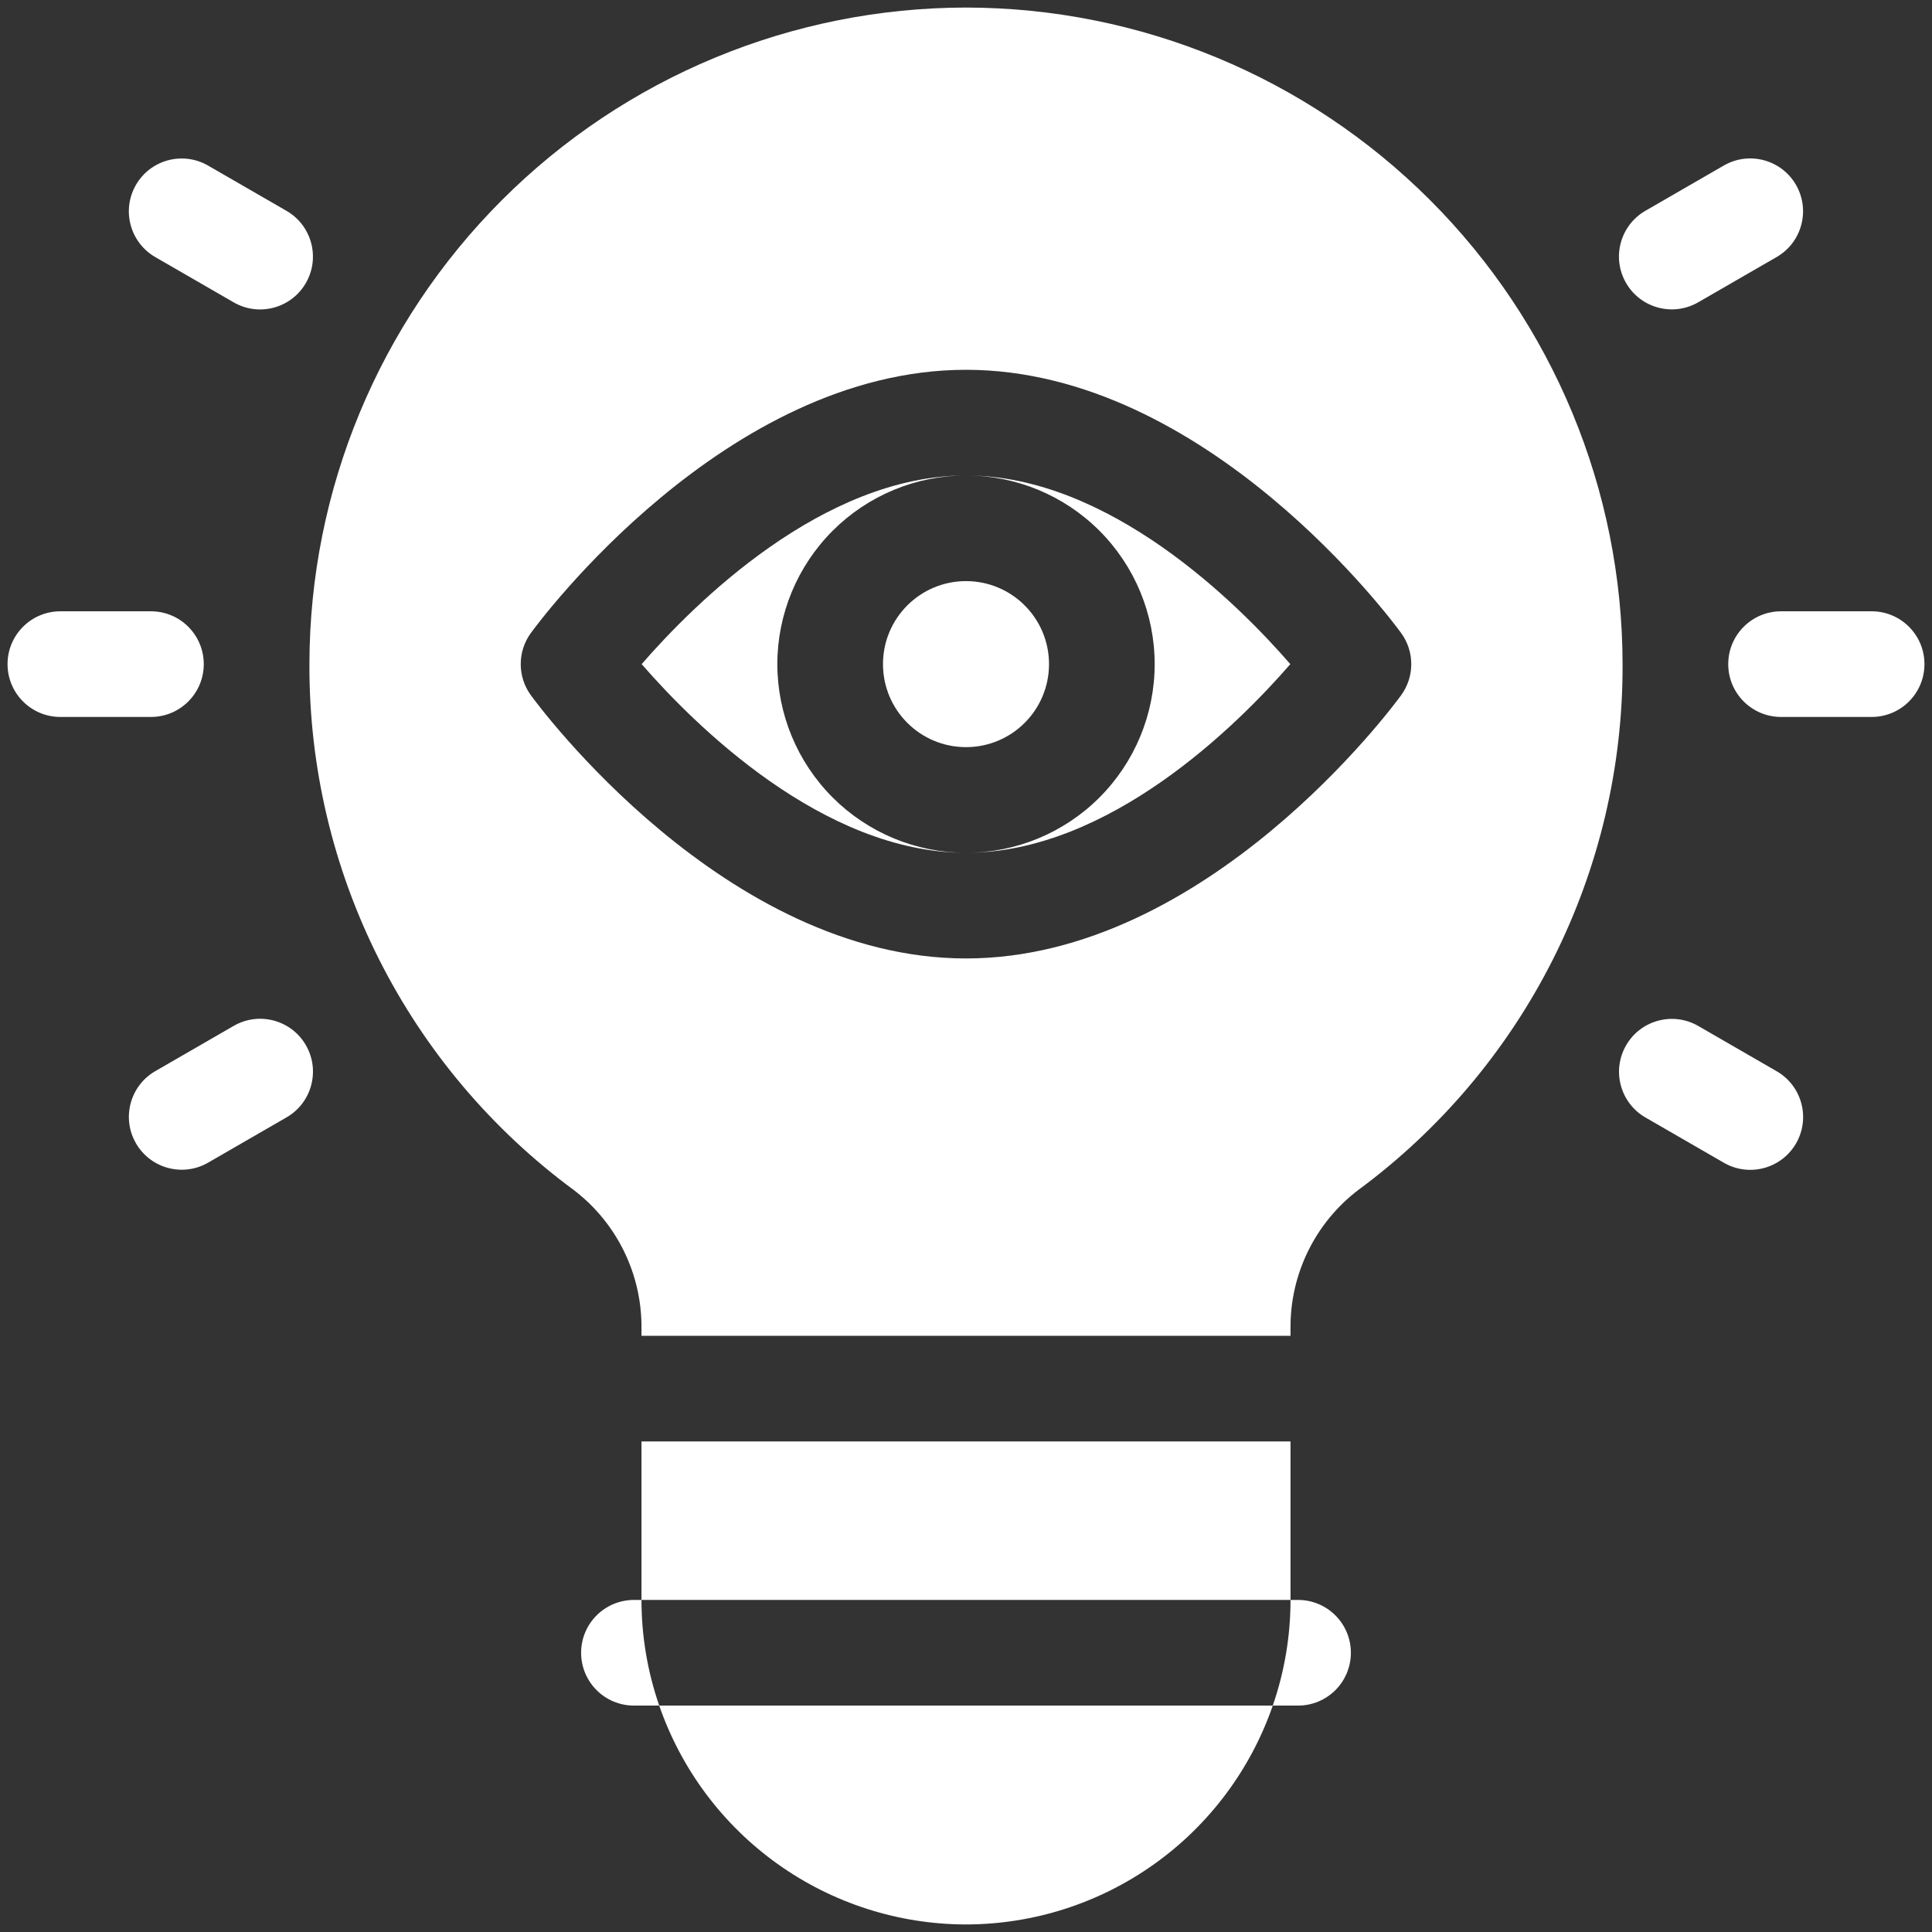<svg xmlns="http://www.w3.org/2000/svg" width="180" height="180" viewBox="0 0 180 180" fill="none"><rect x="0" y="0" width="180" height="180" fill="#333333" stroke="none"/><g clip-path="url(#clip0_157_3150)"><path d="M14.062 56.953H5.625C2.907 56.953 0.703 59.157 0.703 61.875C0.703 64.593 2.907 66.797 5.625 66.797H14.062C16.781 66.797 18.984 64.593 18.984 61.875C18.984 59.157 16.781 56.953 14.062 56.953Z" fill="white"></path><path d="M174.375 56.953H165.938C163.219 56.953 161.016 59.157 161.016 61.875C161.016 64.593 163.219 66.797 165.938 66.797H174.375C177.093 66.797 179.297 64.593 179.297 61.875C179.297 59.157 177.093 56.953 174.375 56.953Z" fill="white"></path><path d="M160.604 15.421L153.297 19.64C150.943 20.999 150.136 24.009 151.496 26.363C152.855 28.717 155.865 29.523 158.219 28.164L165.526 23.946C167.88 22.587 168.686 19.576 167.327 17.222C165.968 14.868 162.958 14.062 160.604 15.421Z" fill="white"></path><path d="M21.776 95.577L14.469 99.796C12.115 101.155 11.308 104.165 12.667 106.519C14.026 108.873 17.037 109.68 19.39 108.321L26.697 104.102C29.051 102.743 29.858 99.733 28.499 97.379C27.14 95.025 24.13 94.218 21.776 95.577Z" fill="white"></path><path d="M19.388 15.427C17.034 14.068 14.024 14.874 12.665 17.228C11.306 19.582 12.112 22.592 14.466 23.952L21.773 28.17C24.127 29.529 27.137 28.723 28.496 26.369C29.855 24.015 29.049 21.005 26.695 19.646L19.388 15.427Z" fill="white"></path><path d="M158.224 95.588C155.87 94.229 152.86 95.035 151.501 97.389C150.142 99.743 150.948 102.754 153.302 104.113L160.609 108.332C162.963 109.691 165.973 108.884 167.333 106.53C168.692 104.176 167.885 101.166 165.531 99.807L158.224 95.588Z" fill="white"></path><path d="M59.766 134.297H120.234V149.062H59.766V134.297Z" fill="white"></path><path d="M90 179.297C96.292 179.288 102.425 177.32 107.547 173.666C112.669 170.012 116.525 164.853 118.581 158.906H61.419C63.475 164.853 67.331 170.012 72.453 173.666C77.575 177.32 83.708 179.288 90 179.297Z" fill="white"></path><path d="M59.062 149.062C57.757 149.063 56.505 149.581 55.582 150.504C54.659 151.427 54.141 152.679 54.141 153.984C54.141 155.29 54.659 156.542 55.582 157.465C56.505 158.388 57.757 158.906 59.062 158.906H61.419C60.324 155.74 59.765 152.413 59.766 149.062H59.062Z" fill="white"></path><path d="M120.937 149.062H120.234C120.235 152.413 119.676 155.74 118.581 158.906H120.937C122.243 158.906 123.495 158.388 124.418 157.465C125.341 156.542 125.859 155.29 125.859 153.984C125.859 152.679 125.341 151.427 124.418 150.504C123.495 149.581 122.243 149.062 120.937 149.062Z" fill="white"></path><path d="M90 69.609C94.272 69.609 97.734 66.147 97.734 61.875C97.734 57.603 94.272 54.141 90 54.141C85.728 54.141 82.266 57.603 82.266 61.875C82.266 66.147 85.728 69.609 90 69.609Z" fill="white"></path><path d="M72.422 61.875C72.427 57.215 74.281 52.747 77.576 49.451C80.871 46.156 85.34 44.302 90 44.297C76.649 44.297 64.688 56.225 59.782 61.875C64.693 67.522 76.657 79.453 90 79.453C85.34 79.448 80.871 77.594 77.576 74.299C74.281 71.003 72.427 66.535 72.422 61.875Z" fill="white"></path><path d="M90 44.297C94.662 44.297 99.133 46.149 102.43 49.445C105.726 52.742 107.578 57.213 107.578 61.875C107.578 66.537 105.726 71.008 102.43 74.305C99.133 77.601 94.662 79.453 90 79.453C103.351 79.453 115.312 67.525 120.217 61.875C115.312 56.225 103.351 44.297 90 44.297Z" fill="white"></path><path d="M90 0.703C73.782 0.722 58.233 7.173 46.765 18.64C35.297 30.108 28.847 45.657 28.828 61.875C28.793 71.409 31.007 80.816 35.291 89.333C39.575 97.85 45.807 105.236 53.482 110.891C55.454 112.401 57.048 114.349 58.139 116.581C59.229 118.812 59.786 121.266 59.766 123.75V124.453H120.234V123.75C120.214 121.266 120.771 118.812 121.861 116.581C122.952 114.349 124.546 112.401 126.517 110.891C134.192 105.236 140.425 97.85 144.709 89.333C148.993 80.816 151.207 71.409 151.172 61.875C151.153 45.657 144.702 30.108 133.234 18.64C121.766 7.173 106.218 0.722 90 0.703ZM130.542 64.772C129.814 65.773 112.441 89.297 90 89.297C67.559 89.297 50.186 65.773 49.458 64.772C48.845 63.93 48.515 62.916 48.515 61.875C48.515 60.834 48.845 59.82 49.458 58.978C50.186 57.977 67.559 34.453 90 34.453C112.441 34.453 129.814 57.977 130.542 58.978C131.155 59.82 131.485 60.834 131.485 61.875C131.485 62.916 131.155 63.93 130.542 64.772Z" fill="white"></path></g><defs><clipPath id="clip0_157_3150"><rect width="180" height="180" fill="white"></rect></clipPath></defs></svg>